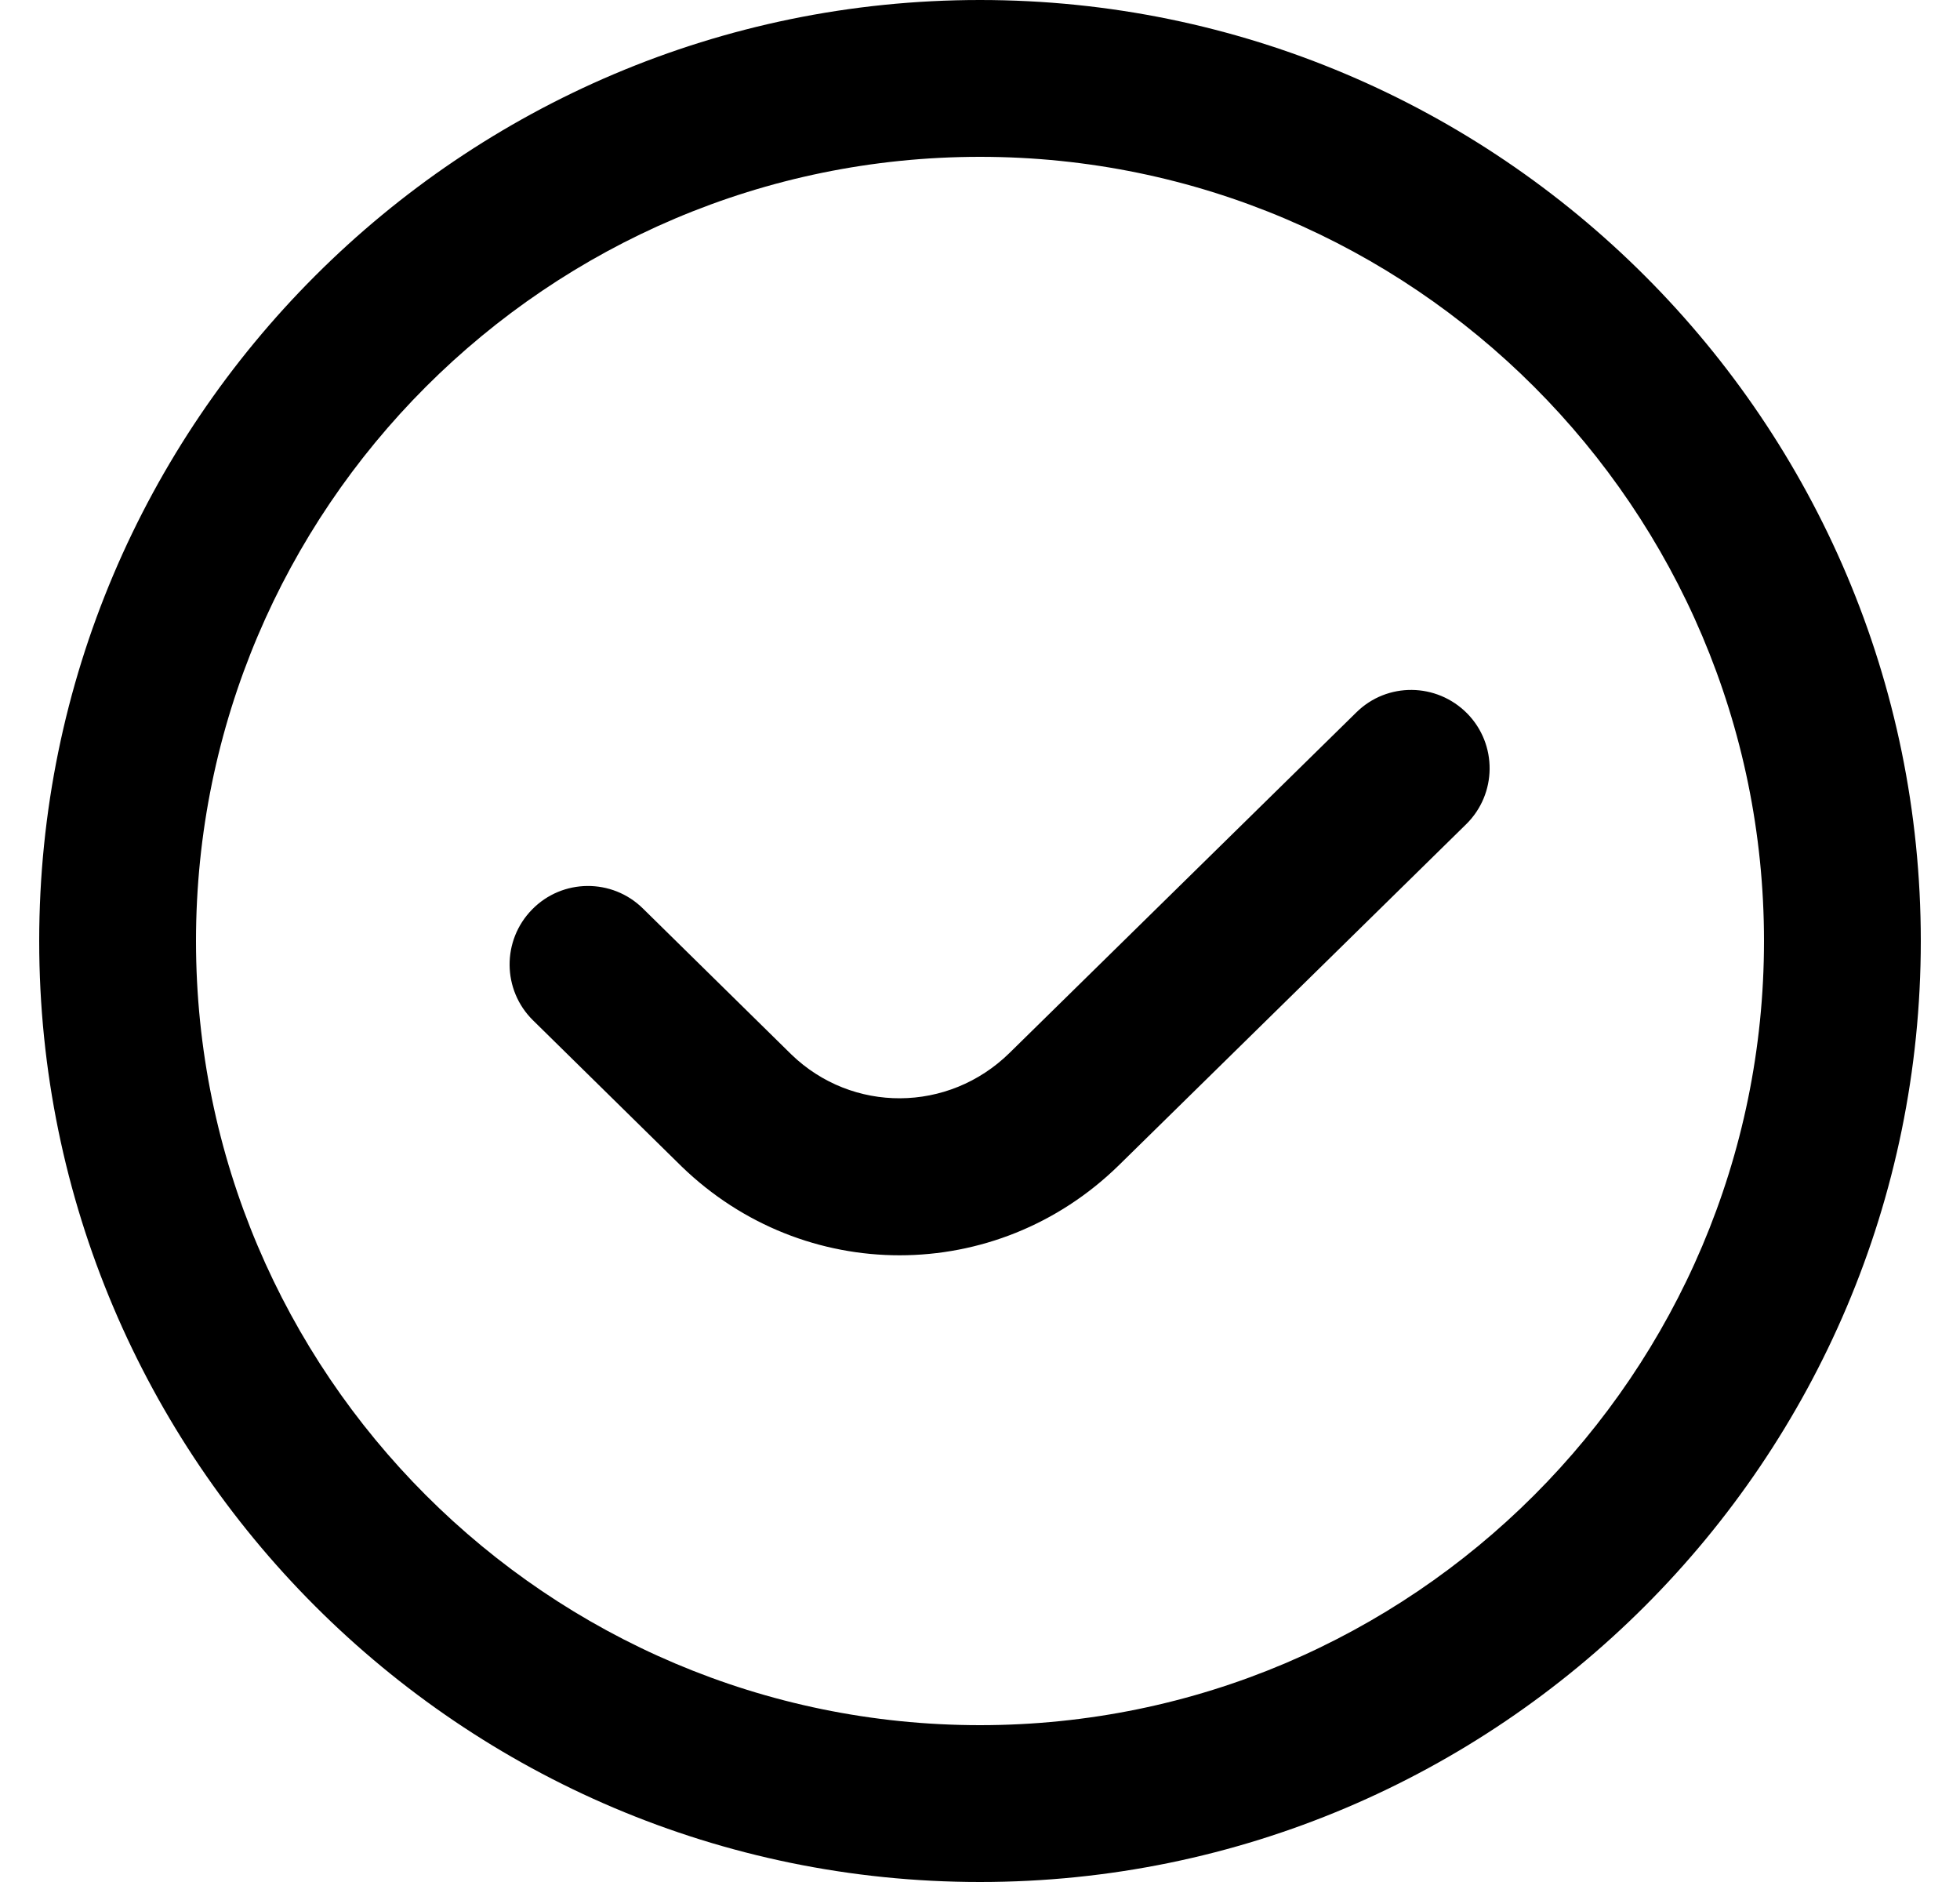 <svg width="25" height="24" viewBox="0 0 25 24" fill="none" xmlns="http://www.w3.org/2000/svg">
<g clip-path="url(#clip0_37_588)">
<path d="M18.714 9.098C19.101 9.492 19.095 10.125 18.7 10.512L14.274 14.857C13.491 15.625 12.483 16.008 11.474 16.008C10.476 16.008 9.478 15.632 8.698 14.879L6.799 13.012C6.405 12.625 6.4 11.992 6.787 11.598C7.173 11.203 7.808 11.198 8.201 11.586L10.094 13.447C10.87 14.197 12.095 14.193 12.875 13.429L17.3 9.085C17.693 8.697 18.324 8.704 18.714 9.098ZM24.5 12C24.5 18.617 19.117 24 12.5 24C5.883 24 0.5 18.617 0.5 12C0.5 5.383 5.883 0 12.5 0C19.117 0 24.5 5.383 24.5 12ZM22.5 12C22.5 6.486 18.014 2 12.5 2C6.986 2 2.5 6.486 2.5 12C2.5 17.514 6.986 22 12.5 22C18.014 22 22.5 17.514 22.5 12Z" fill="black"/>
</g>
<defs>
<clipPath id="clip0_37_588">
<rect width="24" height="24" fill="white" transform="translate(0.5)"/>
</clipPath>
</defs>
</svg>
